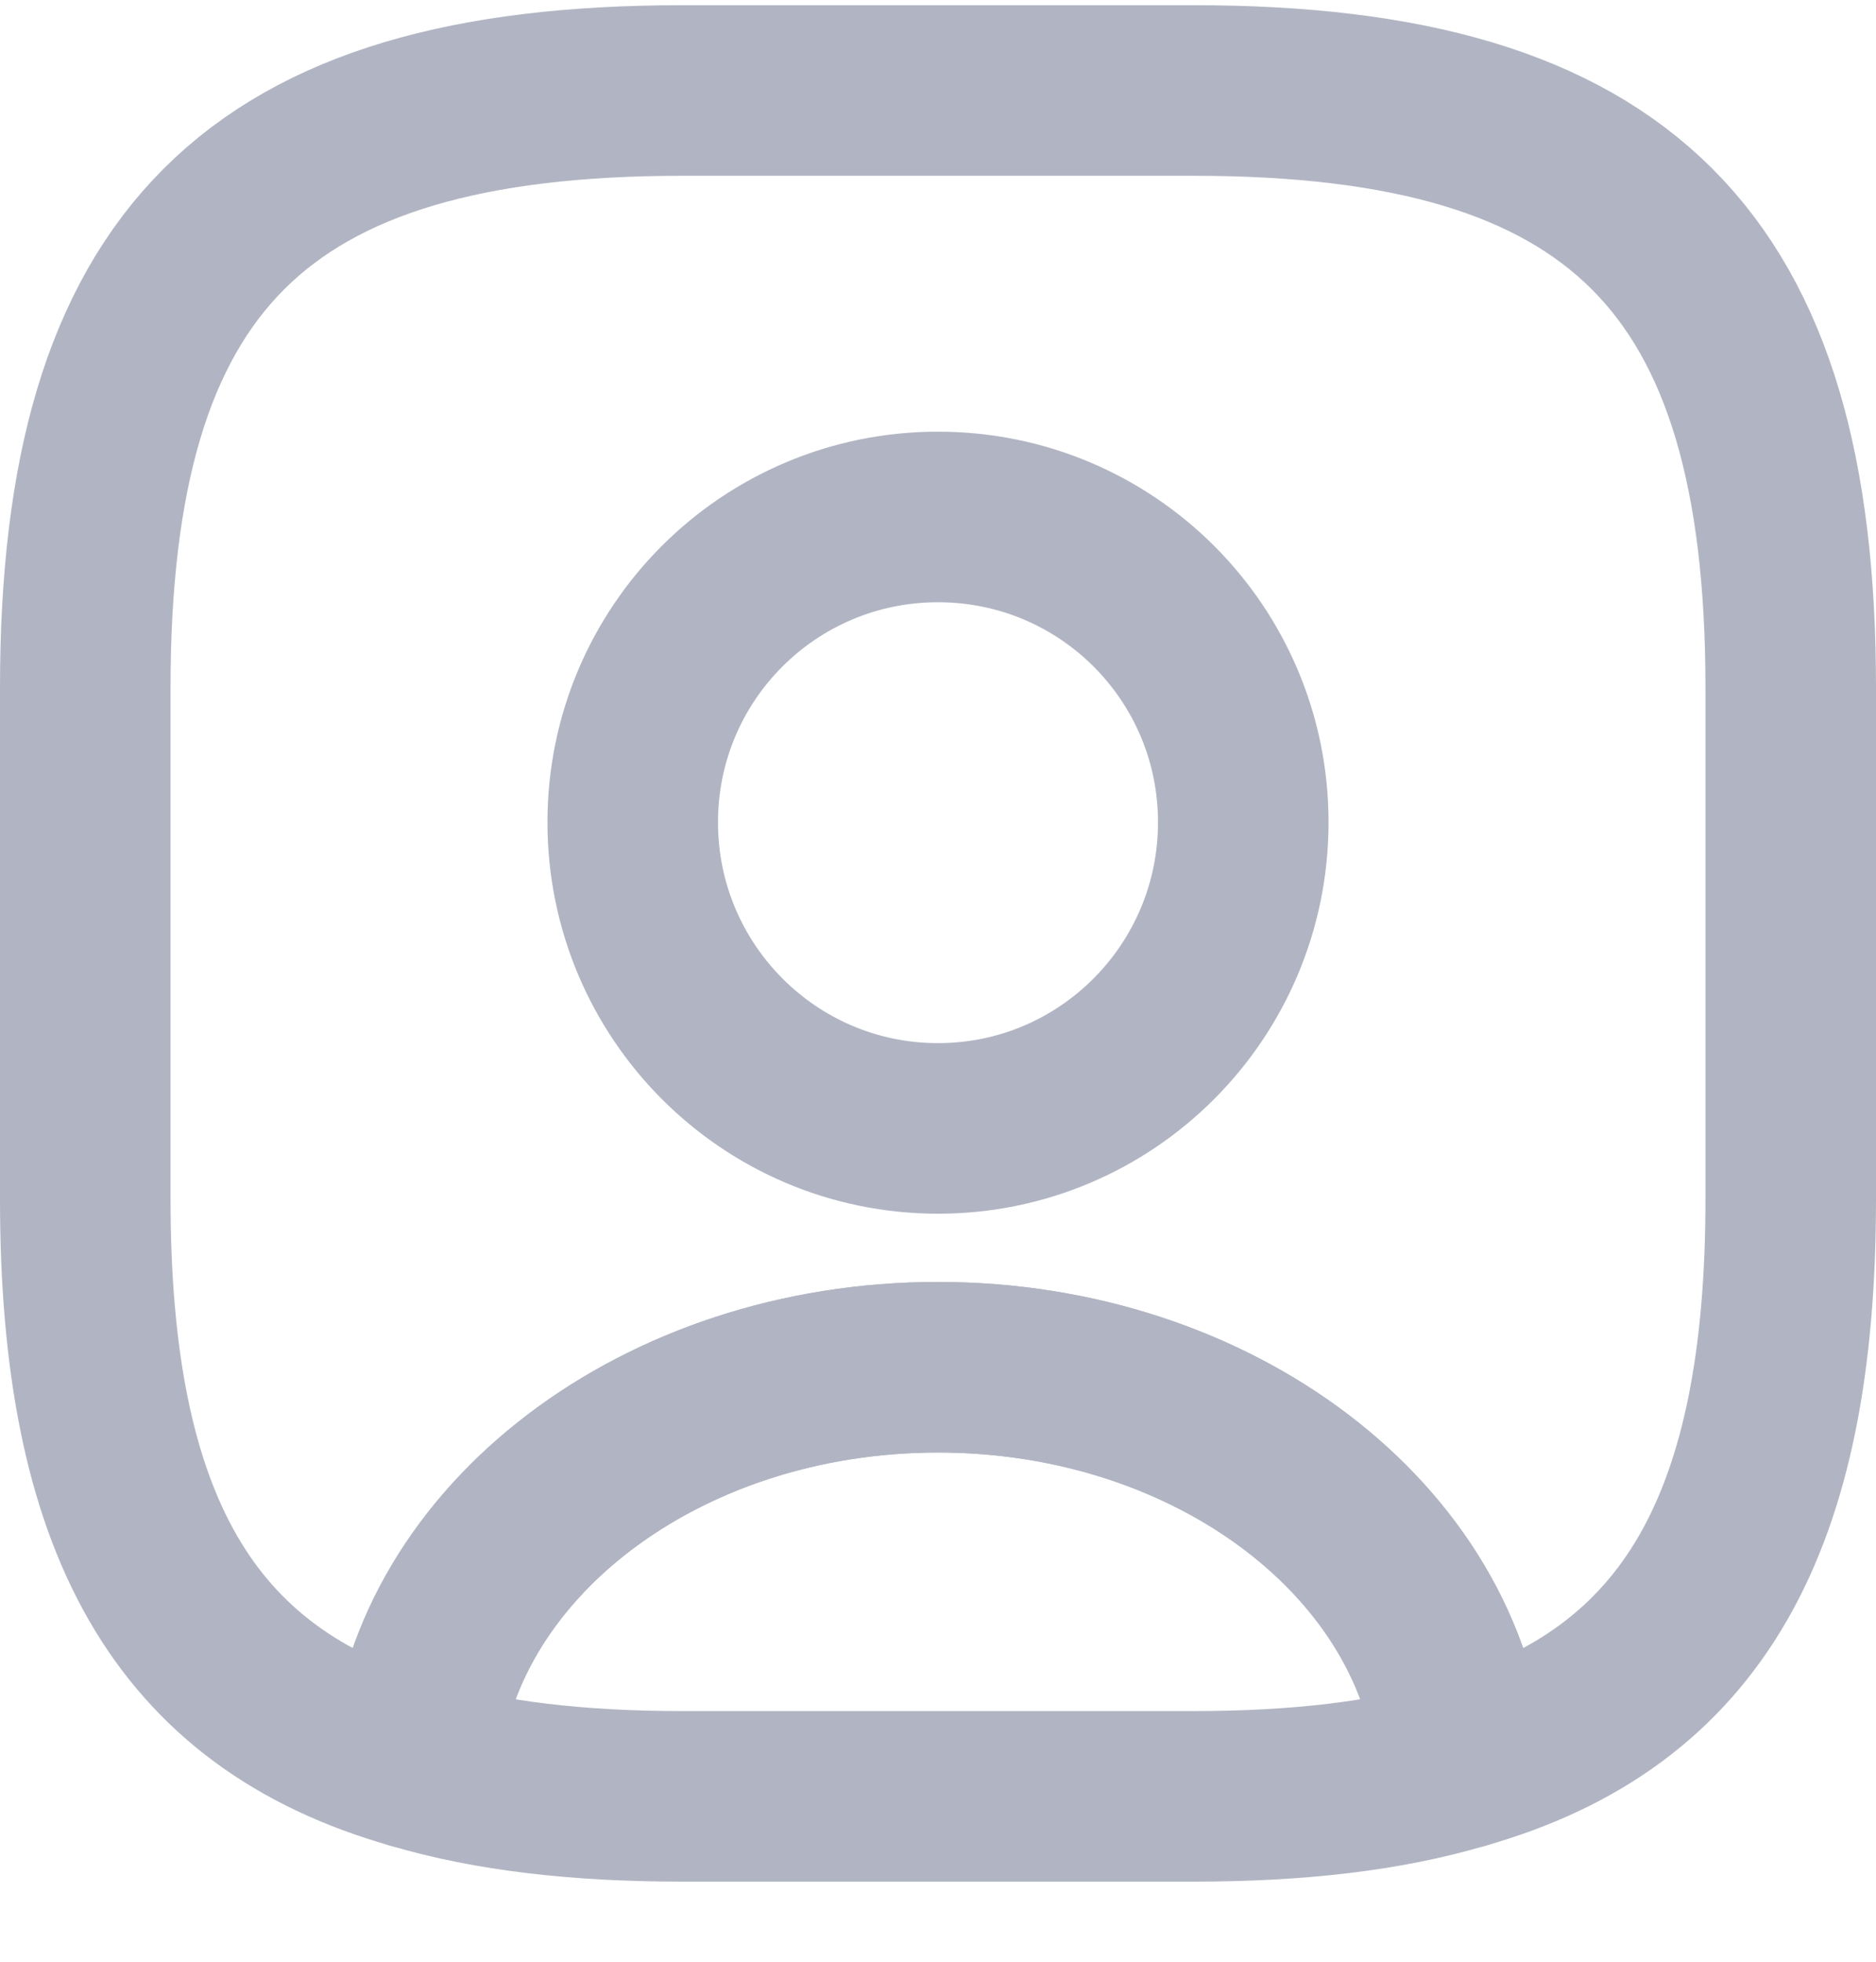 <svg width="22" height="23" viewBox="0 0 22 23" fill="none" xmlns="http://www.w3.org/2000/svg">
<path d="M17.139 20.68C16.259 20.941 15.219 21.061 13.999 21.061H7.999C6.779 21.061 5.739 20.941 4.859 20.68C5.079 18.081 7.749 16.03 10.999 16.03C14.249 16.03 16.919 18.081 17.139 20.68Z" stroke="#B1B5C3" stroke-width="2" stroke-linecap="round" stroke-linejoin="round"/>
<path d="M14 1.061H8C3 1.061 1 3.061 1 8.061V14.06C1 17.84 2.14 19.91 4.86 20.68C5.08 18.081 7.75 16.03 11 16.03C14.25 16.03 16.92 18.081 17.14 20.68C19.86 19.91 21 17.84 21 14.06V8.061C21 3.061 19 1.061 14 1.061ZM11 13.23C9.02 13.23 7.42 11.621 7.42 9.641C7.42 7.661 9.02 6.061 11 6.061C12.98 6.061 14.58 7.661 14.58 9.641C14.58 11.621 12.98 13.23 11 13.23Z" stroke="#B1B5C3" stroke-width="2" stroke-linecap="round" stroke-linejoin="round"/>
</svg>
